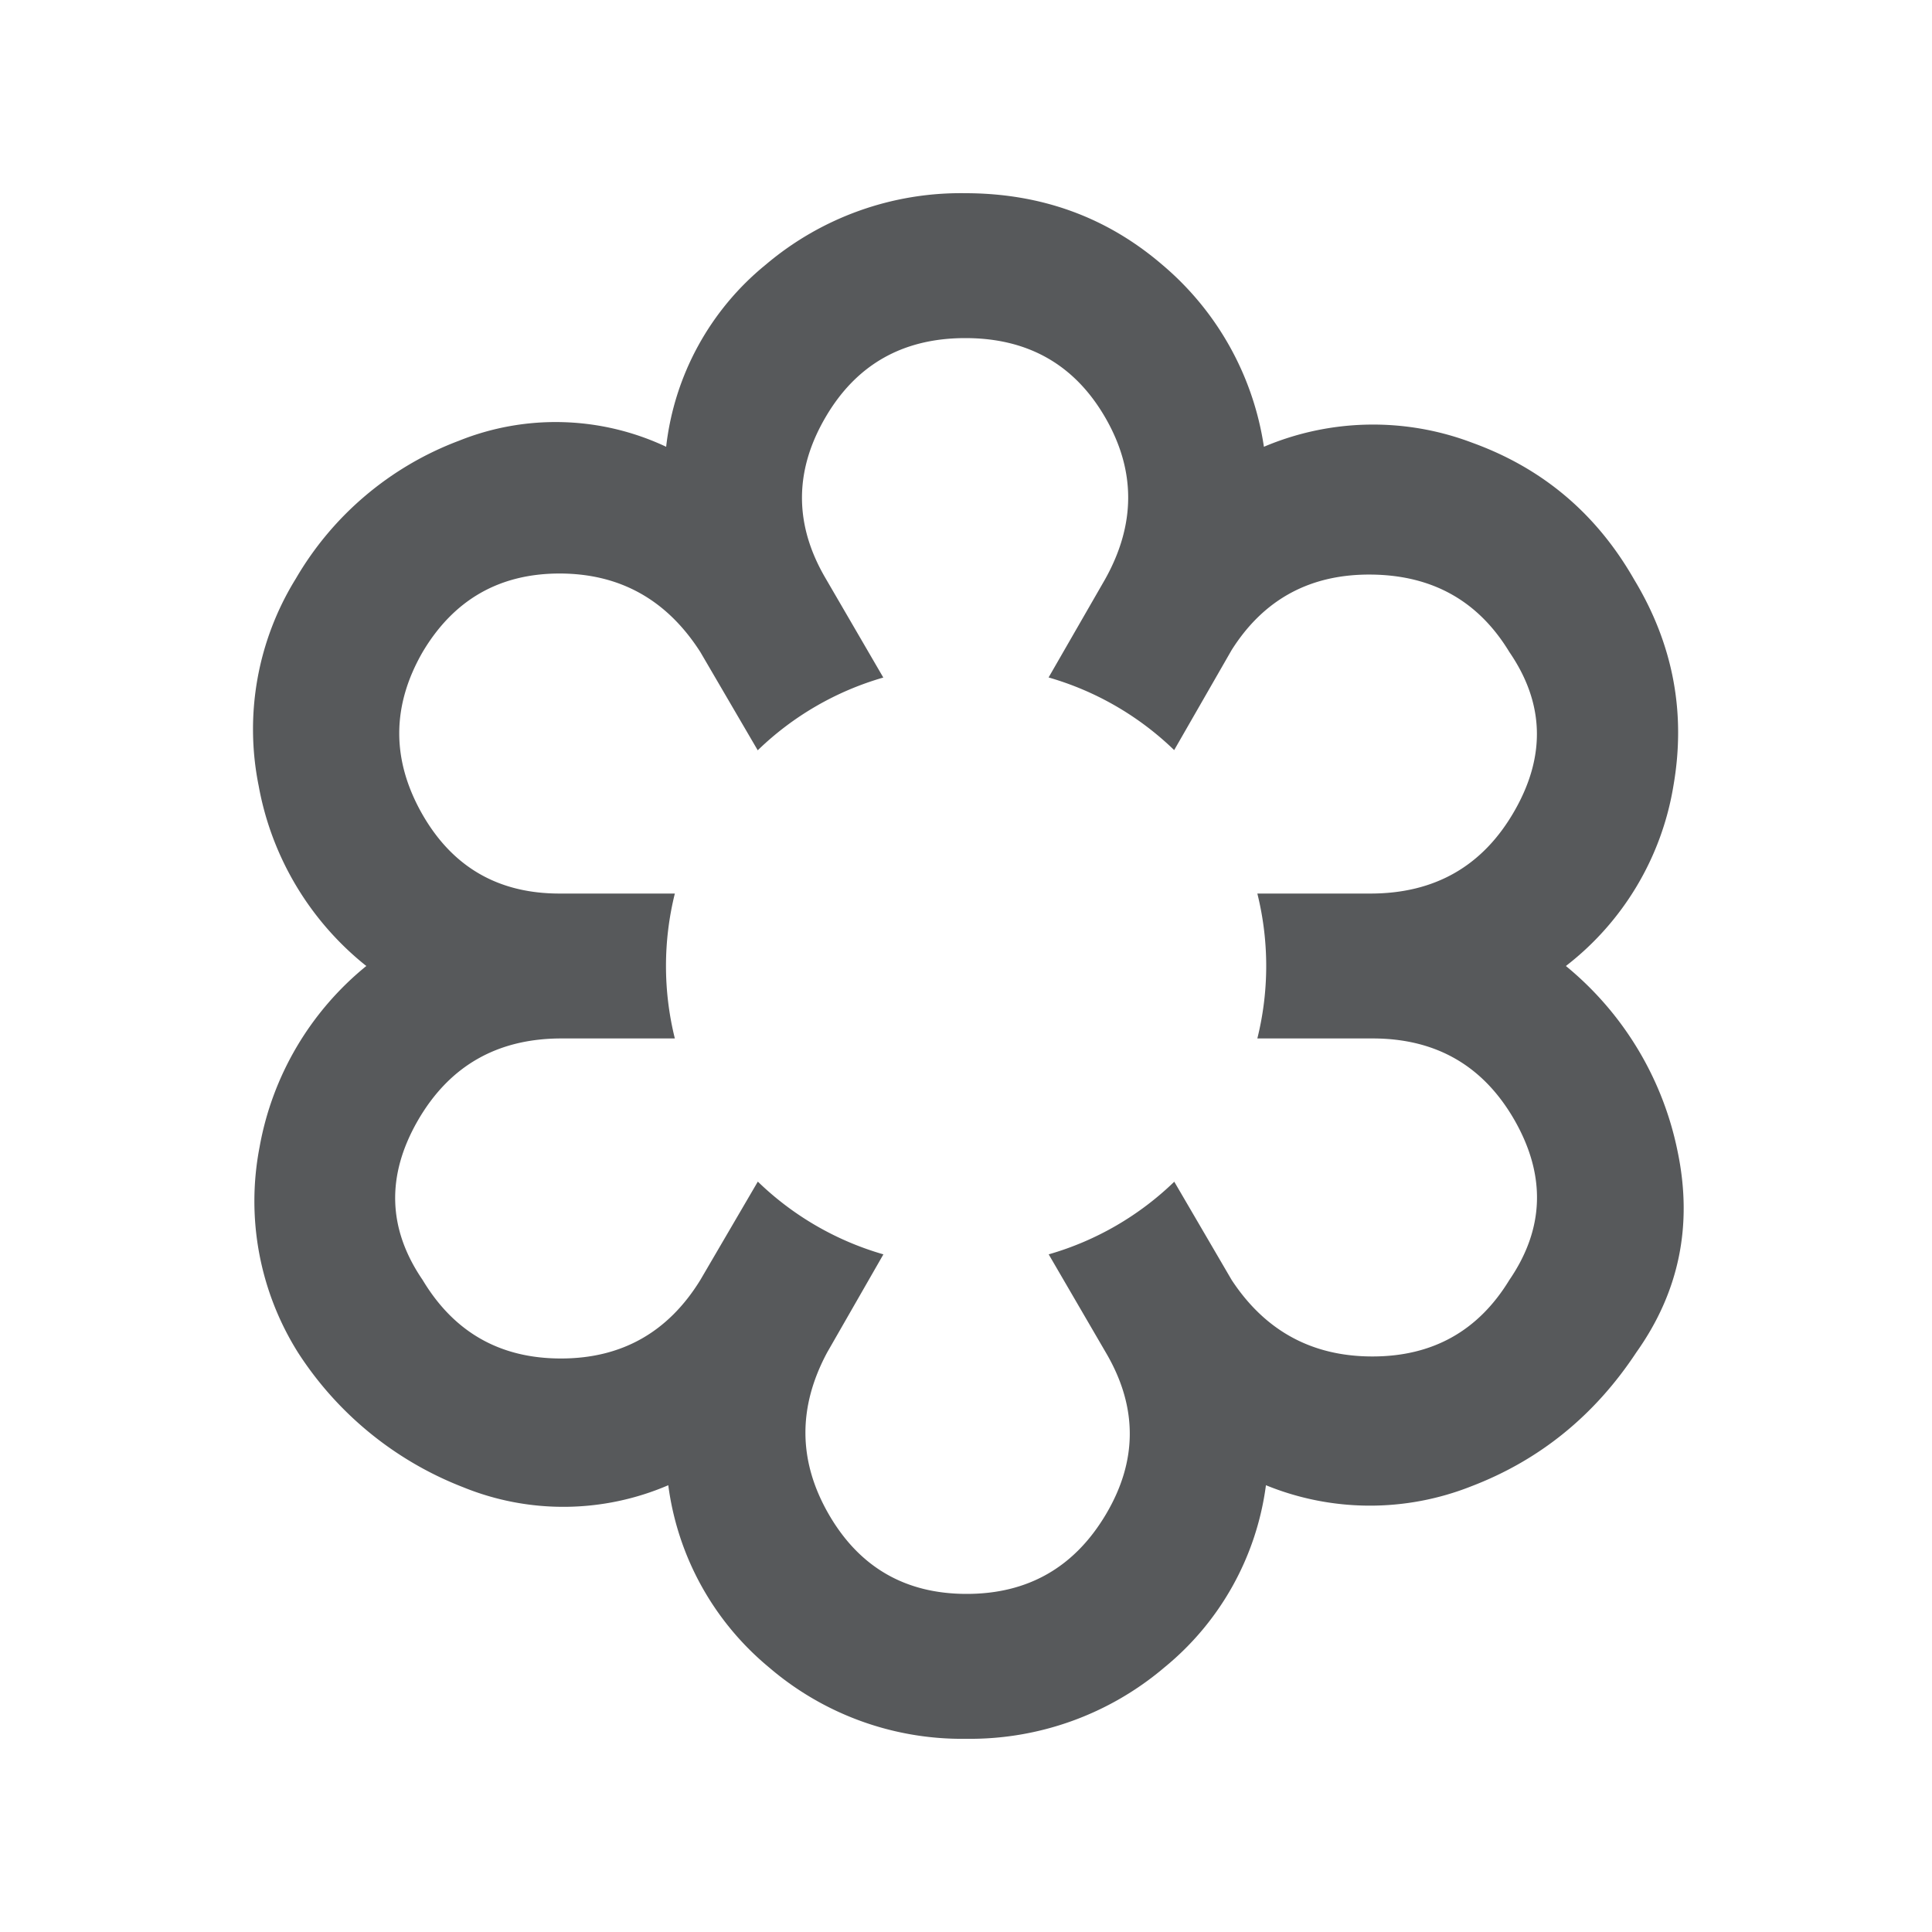 <svg width="20" height="20" fill="none" xmlns="http://www.w3.org/2000/svg"><mask id="mask0_3210_8429" style="mask-type:alpha" maskUnits="userSpaceOnUse" x="0" y="0" width="20" height="20"><path fill="#D9D9D9" d="M0 0h20v20H0z"/></mask><g mask="url(#mask0_3210_8429)"><path d="M9.99 2c.785 0 1.465.246 2.041.74a3.054 3.054 0 011.053 1.885 2.894 2.894 0 012.156-.042c.73.264 1.288.736 1.677 1.417.403.667.538 1.379.406 2.136A2.962 2.962 0 0116.21 10a3.337 3.337 0 011.156 1.917c.16.764.017 1.458-.427 2.083-.431.653-1 1.115-1.708 1.386a2.847 2.847 0 01-2.126-.011 2.926 2.926 0 01-1.051 1.886 3.107 3.107 0 01-2.053.739 3.066 3.066 0 01-2.041-.74 2.944 2.944 0 01-1.042-1.885 2.75 2.75 0 01-2.125.02A3.567 3.567 0 013.084 14a2.946 2.946 0 01-.397-2.125A3.123 3.123 0 013.792 10a3.087 3.087 0 01-1.114-1.864 2.962 2.962 0 01.385-2.147A3.297 3.297 0 014.75 4.563a2.685 2.685 0 012.146.062 2.843 2.843 0 011.032-1.886A3.12 3.12 0 019.99 2zm.003 1.5c-.648 0-1.132.275-1.451.826-.32.551-.32 1.103 0 1.653l.602 1.035a3.1 3.1 0 00-1.3.753L7.25 6.75c-.347-.542-.832-.812-1.456-.813-.624 0-1.097.271-1.419.813-.32.556-.322 1.111-.01 1.667.313.555.788.833 1.427.833h1.194a3.112 3.112 0 000 1.5H5.813c-.667 0-1.163.285-1.49.854-.326.57-.309 1.118.052 1.646.325.542.802.813 1.432.813.629 0 1.11-.272 1.443-.813l.595-1.018a3.1 3.1 0 001.3.753L8.563 14c-.306.57-.3 1.128.017 1.677.317.548.793.823 1.427.823s1.115-.275 1.441-.823c.326-.549.33-1.101.011-1.656l-.603-1.036a3.098 3.098 0 001.3-.752l.594 1.017c.347.528.833.792 1.457.792.624 0 1.096-.264 1.418-.792.361-.528.38-1.076.058-1.646-.323-.569-.814-.854-1.474-.854h-1.193a3.11 3.11 0 000-1.5h1.171c.667 0 1.164-.285 1.49-.854.327-.57.31-1.118-.052-1.646-.32-.528-.795-.795-1.427-.802-.632-.007-1.115.254-1.448.781l-.595 1.036a3.1 3.1 0 00-1.3-.752L11.438 6c.32-.57.321-1.128.004-1.677-.317-.548-.8-.823-1.448-.823z" fill="#57595B"/></g></svg>